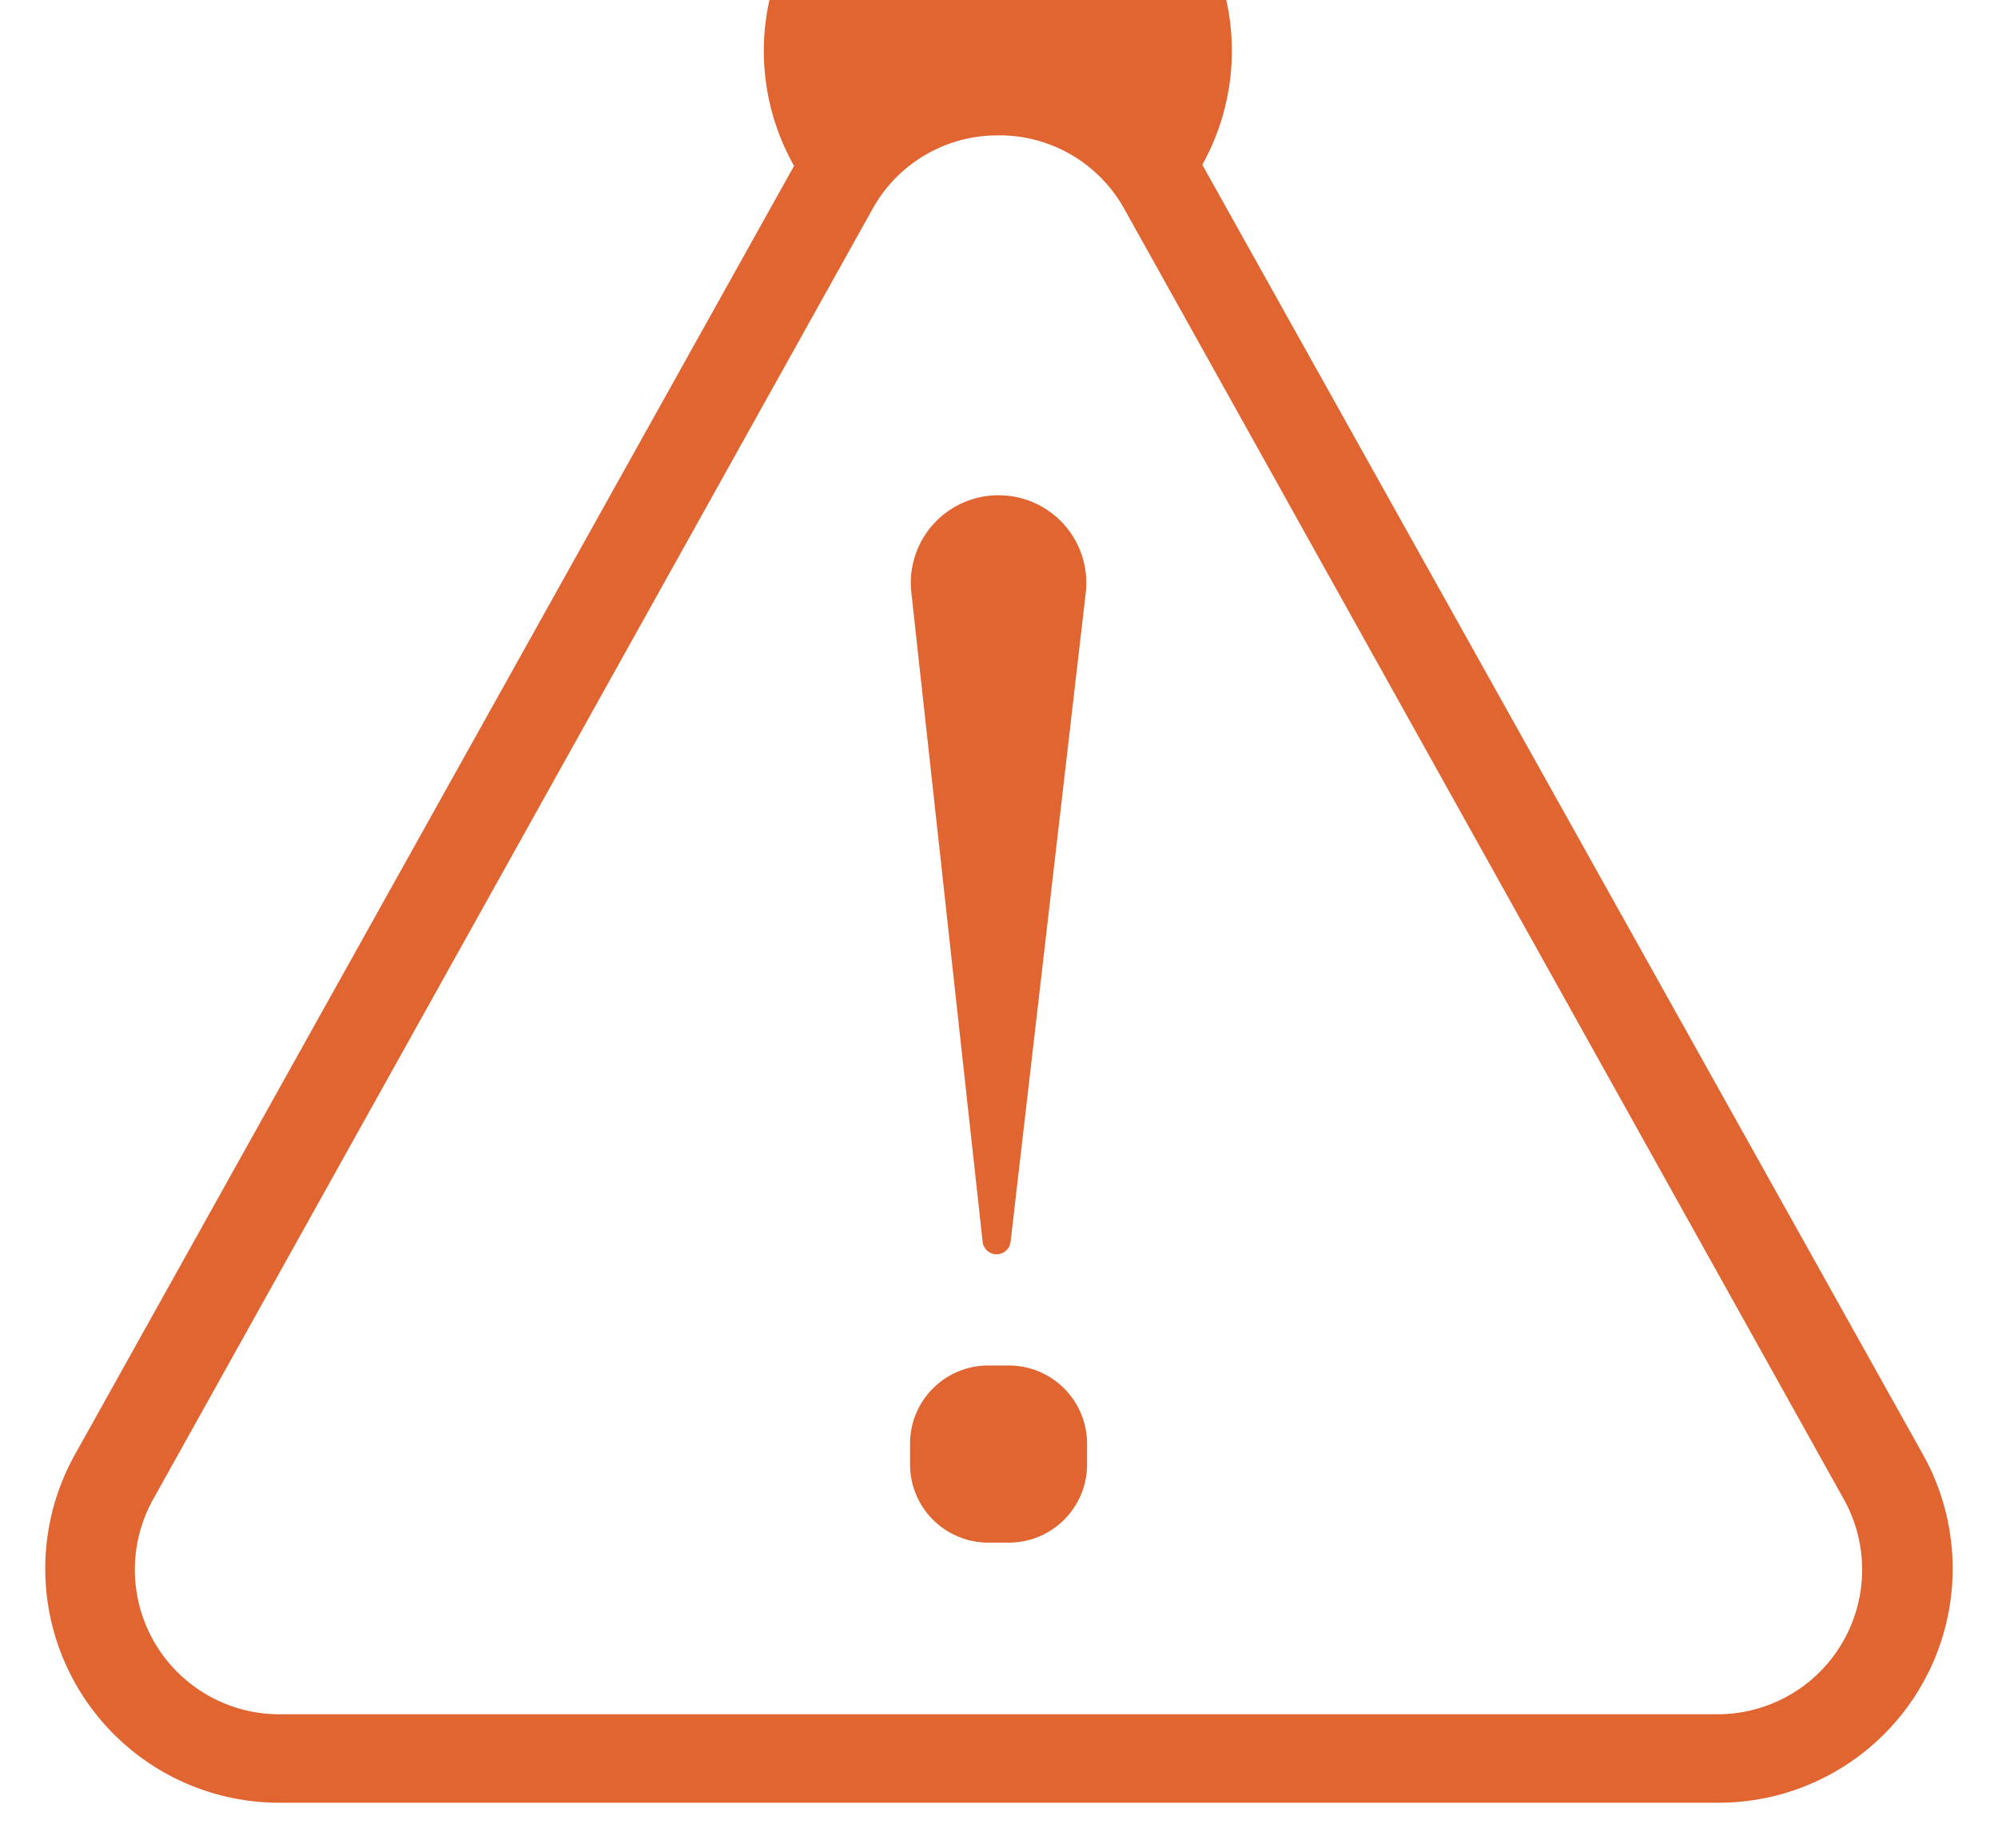 <svg xmlns="http://www.w3.org/2000/svg" width="40" height="37"><path fill="#E06531" d="M34.381 36.086H5.591a4.686 4.686 0 0 1-4.074-7l14.38-25.765a4.685 4.685 0 1 1 8.173-.023L38.495 29.11a4.686 4.686 0 0 1-4.086 6.976h-.028zM19.991 2.71h-.022a2.857 2.857 0 0 0-2.5 1.471L3.07 30.005a2.894 2.894 0 0 0 2.525 4.31h28.787a2.894 2.894 0 0 0 2.52-4.324L22.516 4.195a2.862 2.862 0 0 0-2.508-1.486h-.022.003zm-.318 22.154L18.245 11.86a1.753 1.753 0 0 1 1.73-1.946h.019a1.754 1.754 0 0 1 1.741 1.968L20.233 24.85a.282.282 0 0 1-.56.015zm.112 2.47h.412c.865 0 1.566.702 1.566 1.567v.412c0 .865-.701 1.566-1.566 1.566h-.412a1.566 1.566 0 0 1-1.566-1.566V28.9c0-.865.7-1.566 1.566-1.566z"/></svg>